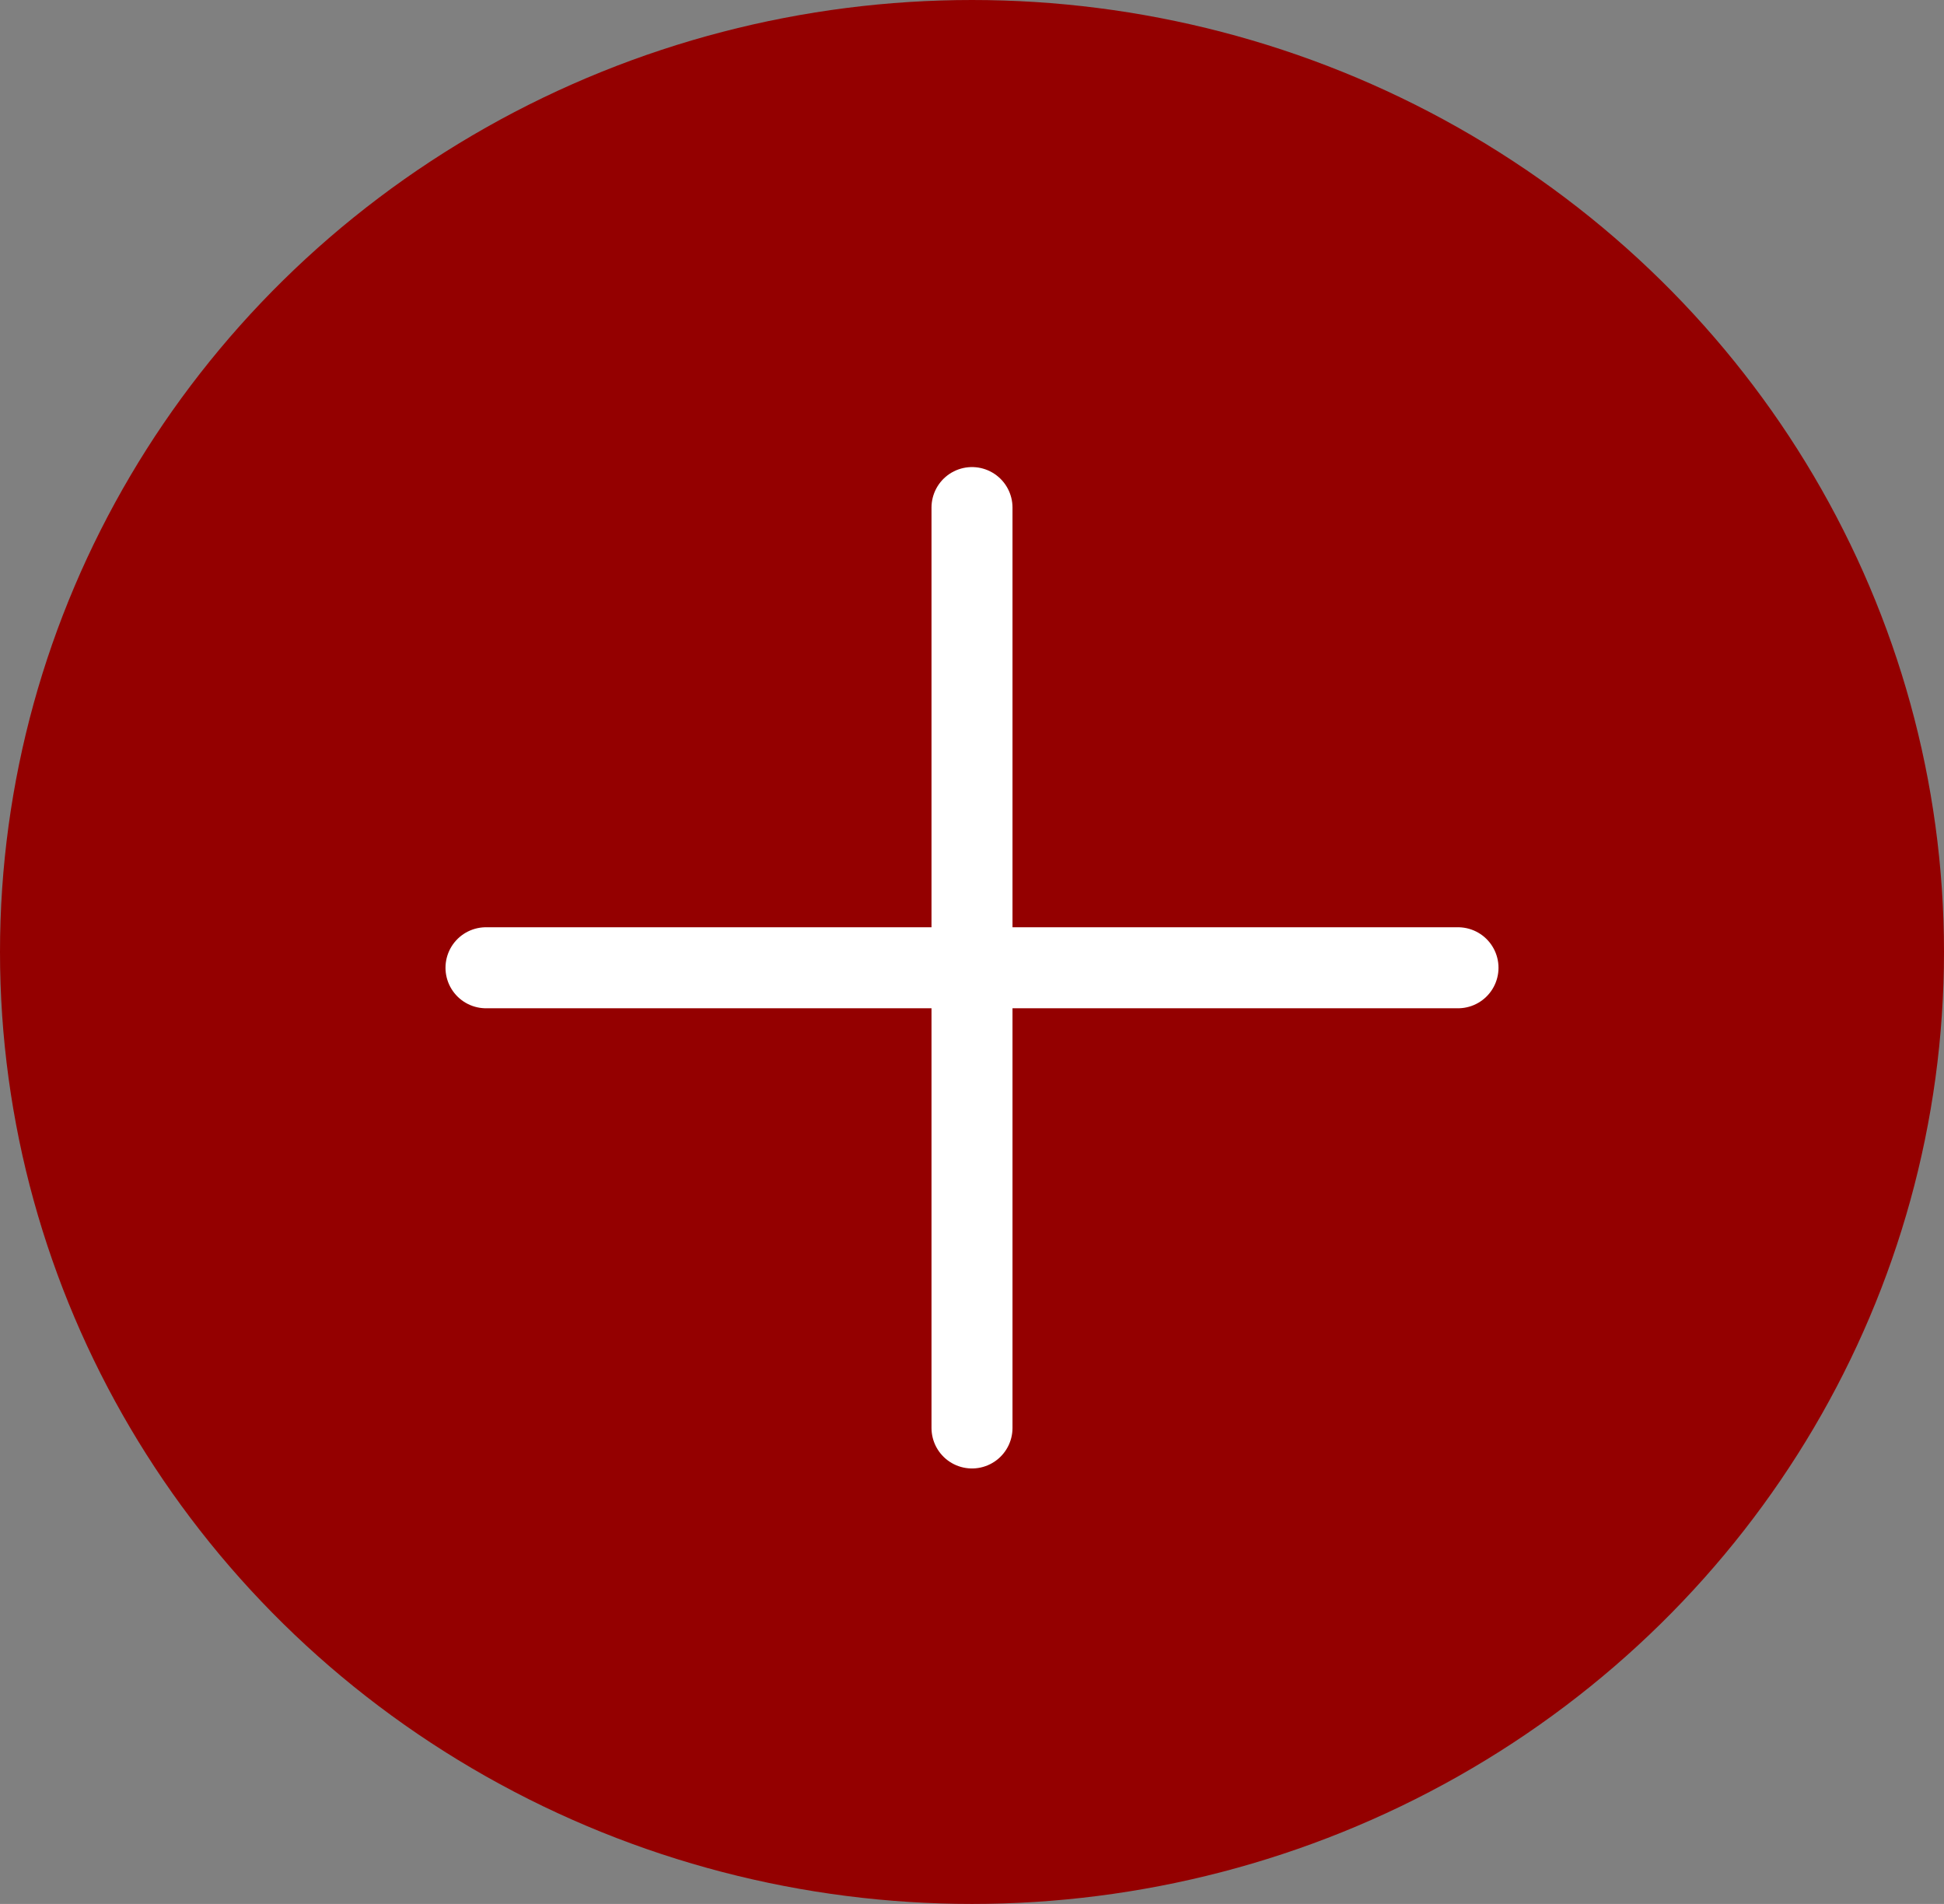 <?xml version="1.0" encoding="UTF-8"?> <svg xmlns="http://www.w3.org/2000/svg" xmlns:xlink="http://www.w3.org/1999/xlink" width="48" height="47" viewBox="0 0 48 47" fill="none"><rect x="0" y="0" width="48" height="47" fill="#808080" stroke="none"/><desc> Created with Pixso. </desc><defs></defs><ellipse id="Эллипс 10" cx="24" cy="23.5" rx="24" ry="23.5" fill="#940000" fill-opacity="1"></ellipse><path id="Линия 19" d="M12 23.89L36 23.89" stroke="#FFFFFF" stroke-opacity="1" stroke-width="2" stroke-linecap="round"></path><path id="Линия 19" d="M24 35.25L24 12.53" stroke="#FFFFFF" stroke-opacity="1" stroke-width="2" stroke-linecap="round"></path></svg> 